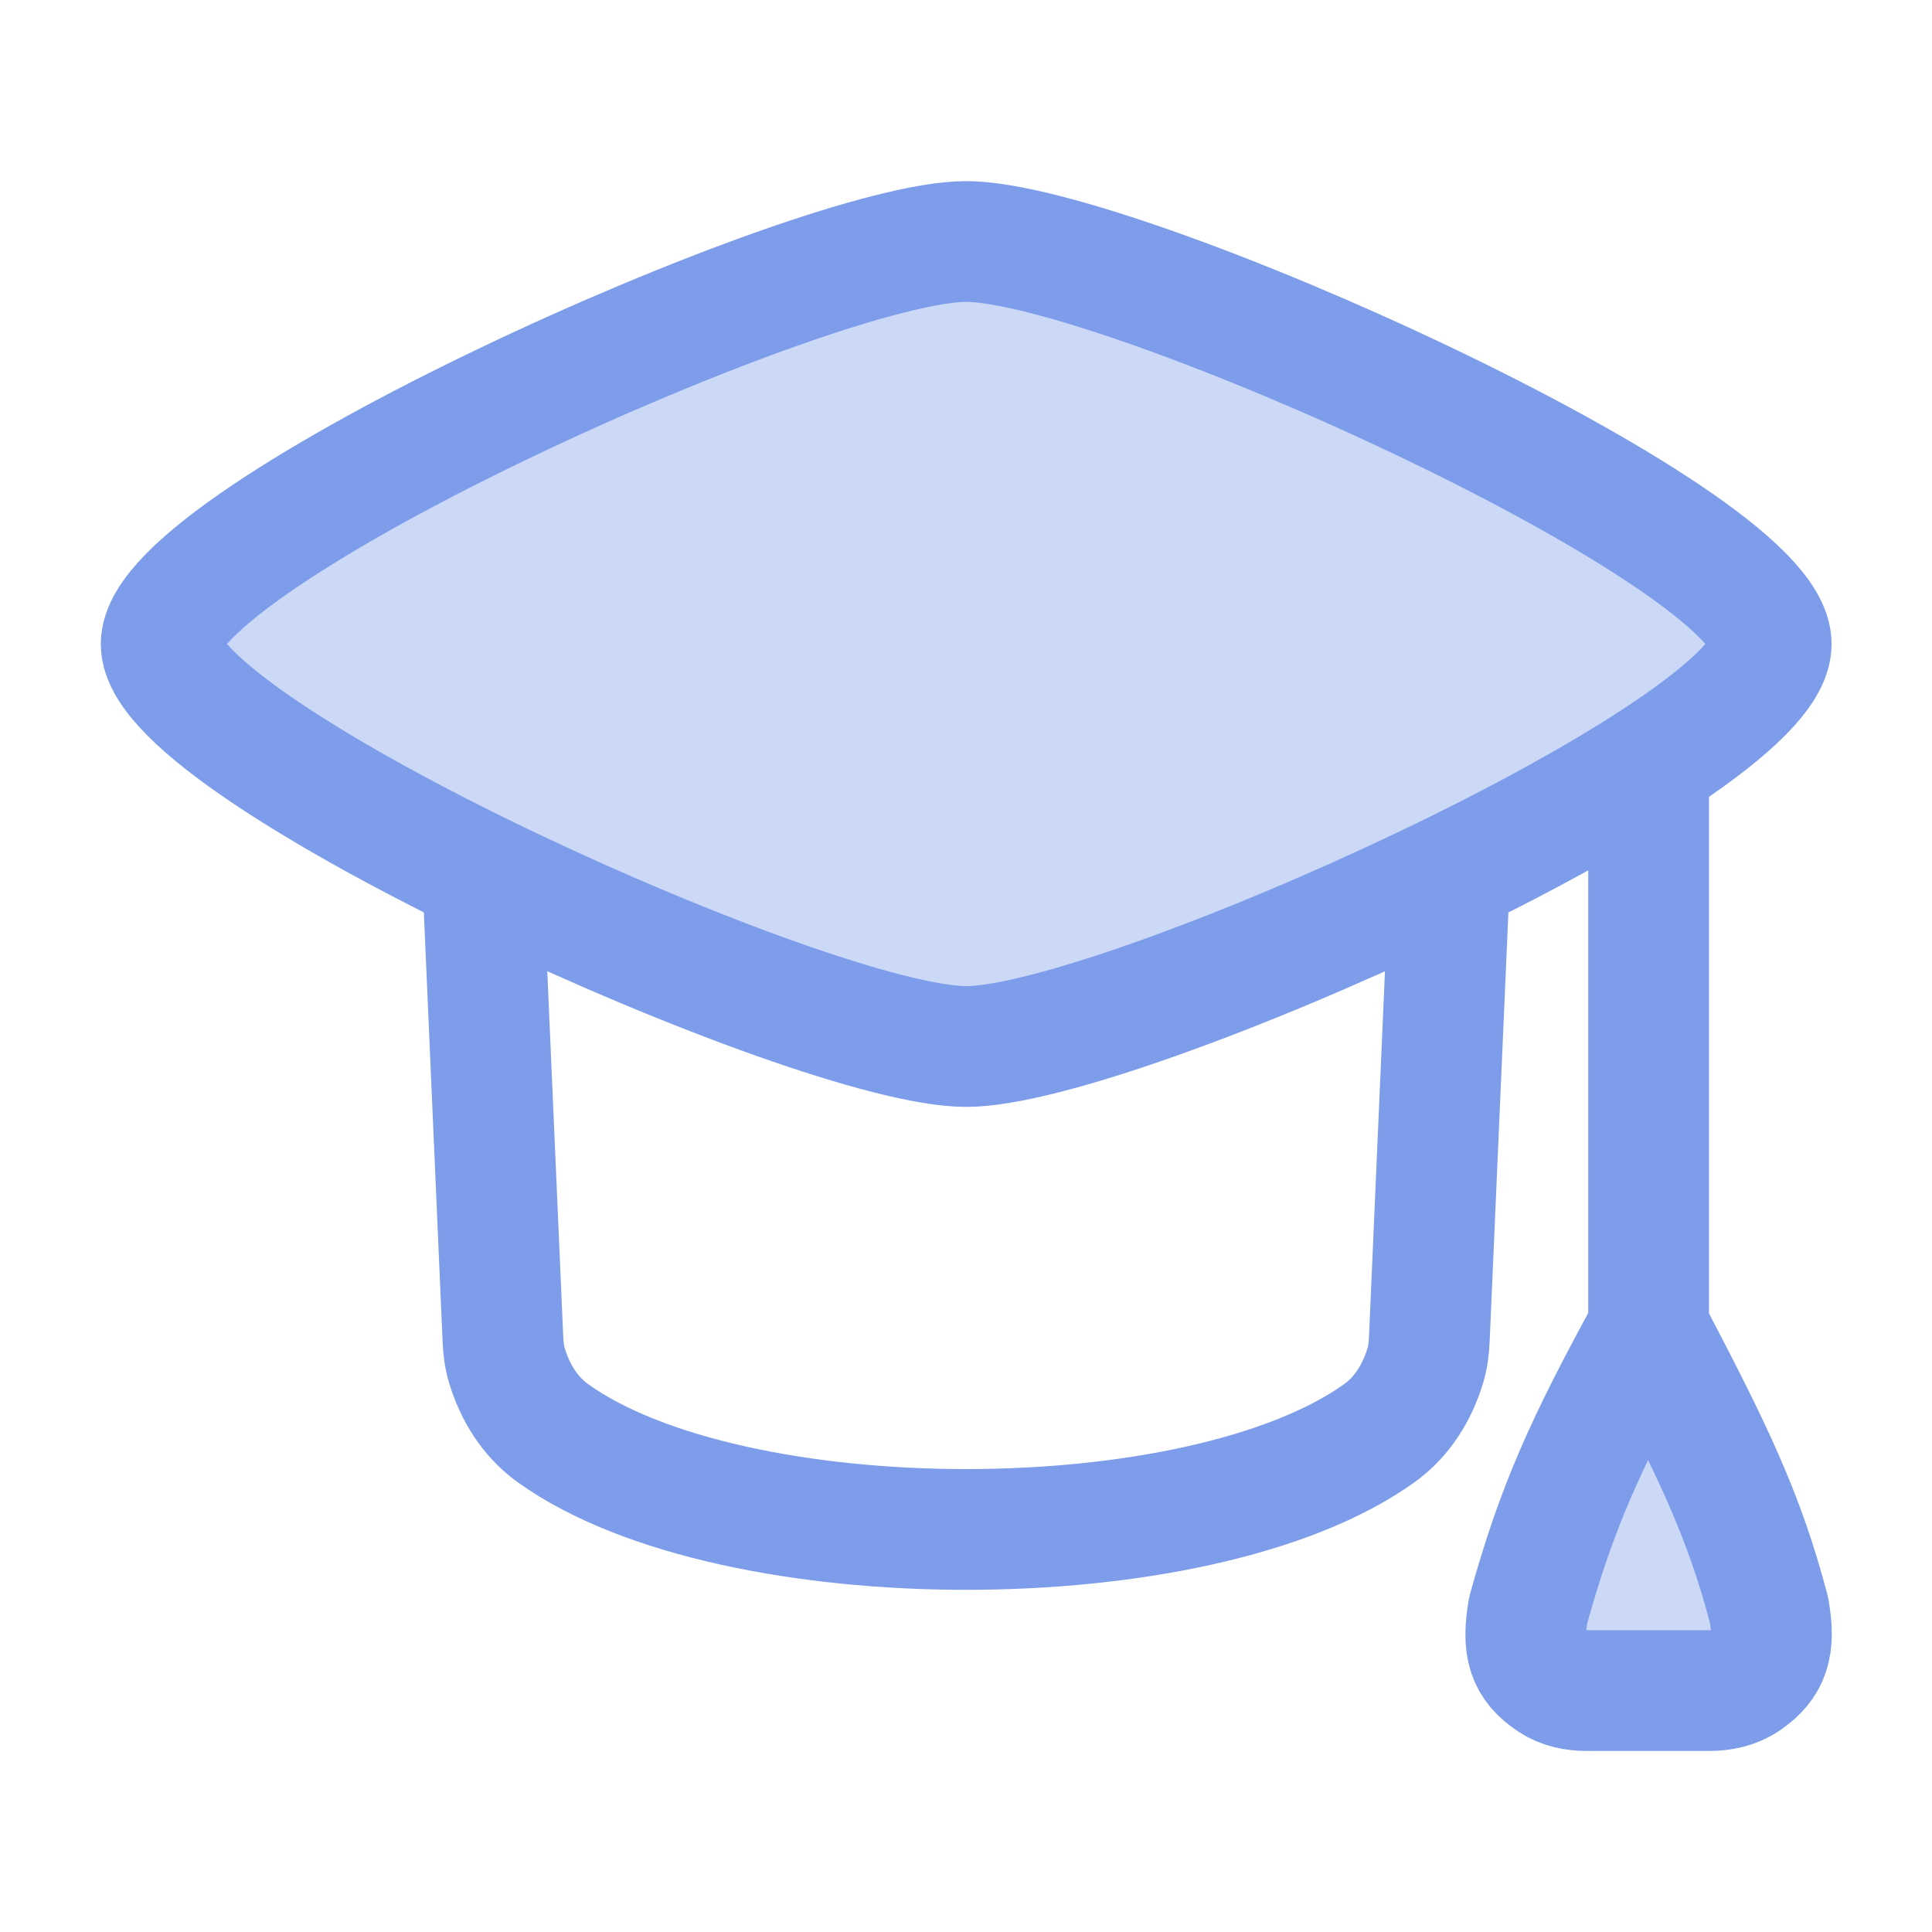 <svg width="40" height="40" viewBox="0 0 40 40" fill="none" xmlns="http://www.w3.org/2000/svg">
<path opacity="0.4" d="M3.337 13.333C3.337 15.57 16.848 21.667 20.004 21.667C23.16 21.667 36.671 15.57 36.671 13.333C36.671 11.097 23.16 5 20.004 5C16.848 5 3.337 11.097 3.337 13.333Z" fill="#7D9DEA"/>
<path opacity="0.4" d="M34.17 27.516C33.656 28.816 32.339 30.625 31.789 32.943C31.392 34.613 31.981 35.004 33.644 35.004H34.696C36.358 35.004 36.948 34.613 36.551 32.943C36 30.625 34.684 28.816 34.17 27.516Z" fill="#7D9DEA"/>
<path d="M3.337 13.333C3.337 15.57 16.848 21.667 20.004 21.667C23.16 21.667 36.671 15.57 36.671 13.333C36.671 11.097 23.16 5 20.004 5C16.848 5 3.337 11.097 3.337 13.333Z" stroke="#7D9DEA" stroke-width="2.5" stroke-linecap="round" stroke-linejoin="round"/>
<path d="M10.002 18.332L10.412 27.715C10.42 27.903 10.44 28.091 10.495 28.271C10.663 28.828 10.974 29.333 11.448 29.673C15.155 32.33 24.85 32.33 28.557 29.673C29.031 29.333 29.342 28.828 29.51 28.271C29.565 28.091 29.585 27.903 29.593 27.715L30.003 18.332" stroke="#7D9DEA" stroke-width="2.5" stroke-linecap="round" stroke-linejoin="round"/>
<path d="M34.133 15.832V27.5M34.133 27.5C32.815 29.911 32.232 31.203 31.64 33.335C31.511 34.093 31.613 34.475 32.135 34.815C32.347 34.953 32.602 35.002 32.855 35.002H35.386C35.655 35.002 35.926 34.945 36.148 34.792C36.633 34.457 36.758 34.09 36.626 33.335C36.107 31.355 35.446 30.002 34.133 27.5Z" stroke="#7D9DEA" stroke-width="2.5" stroke-linecap="round" stroke-linejoin="round"/>
</svg>
